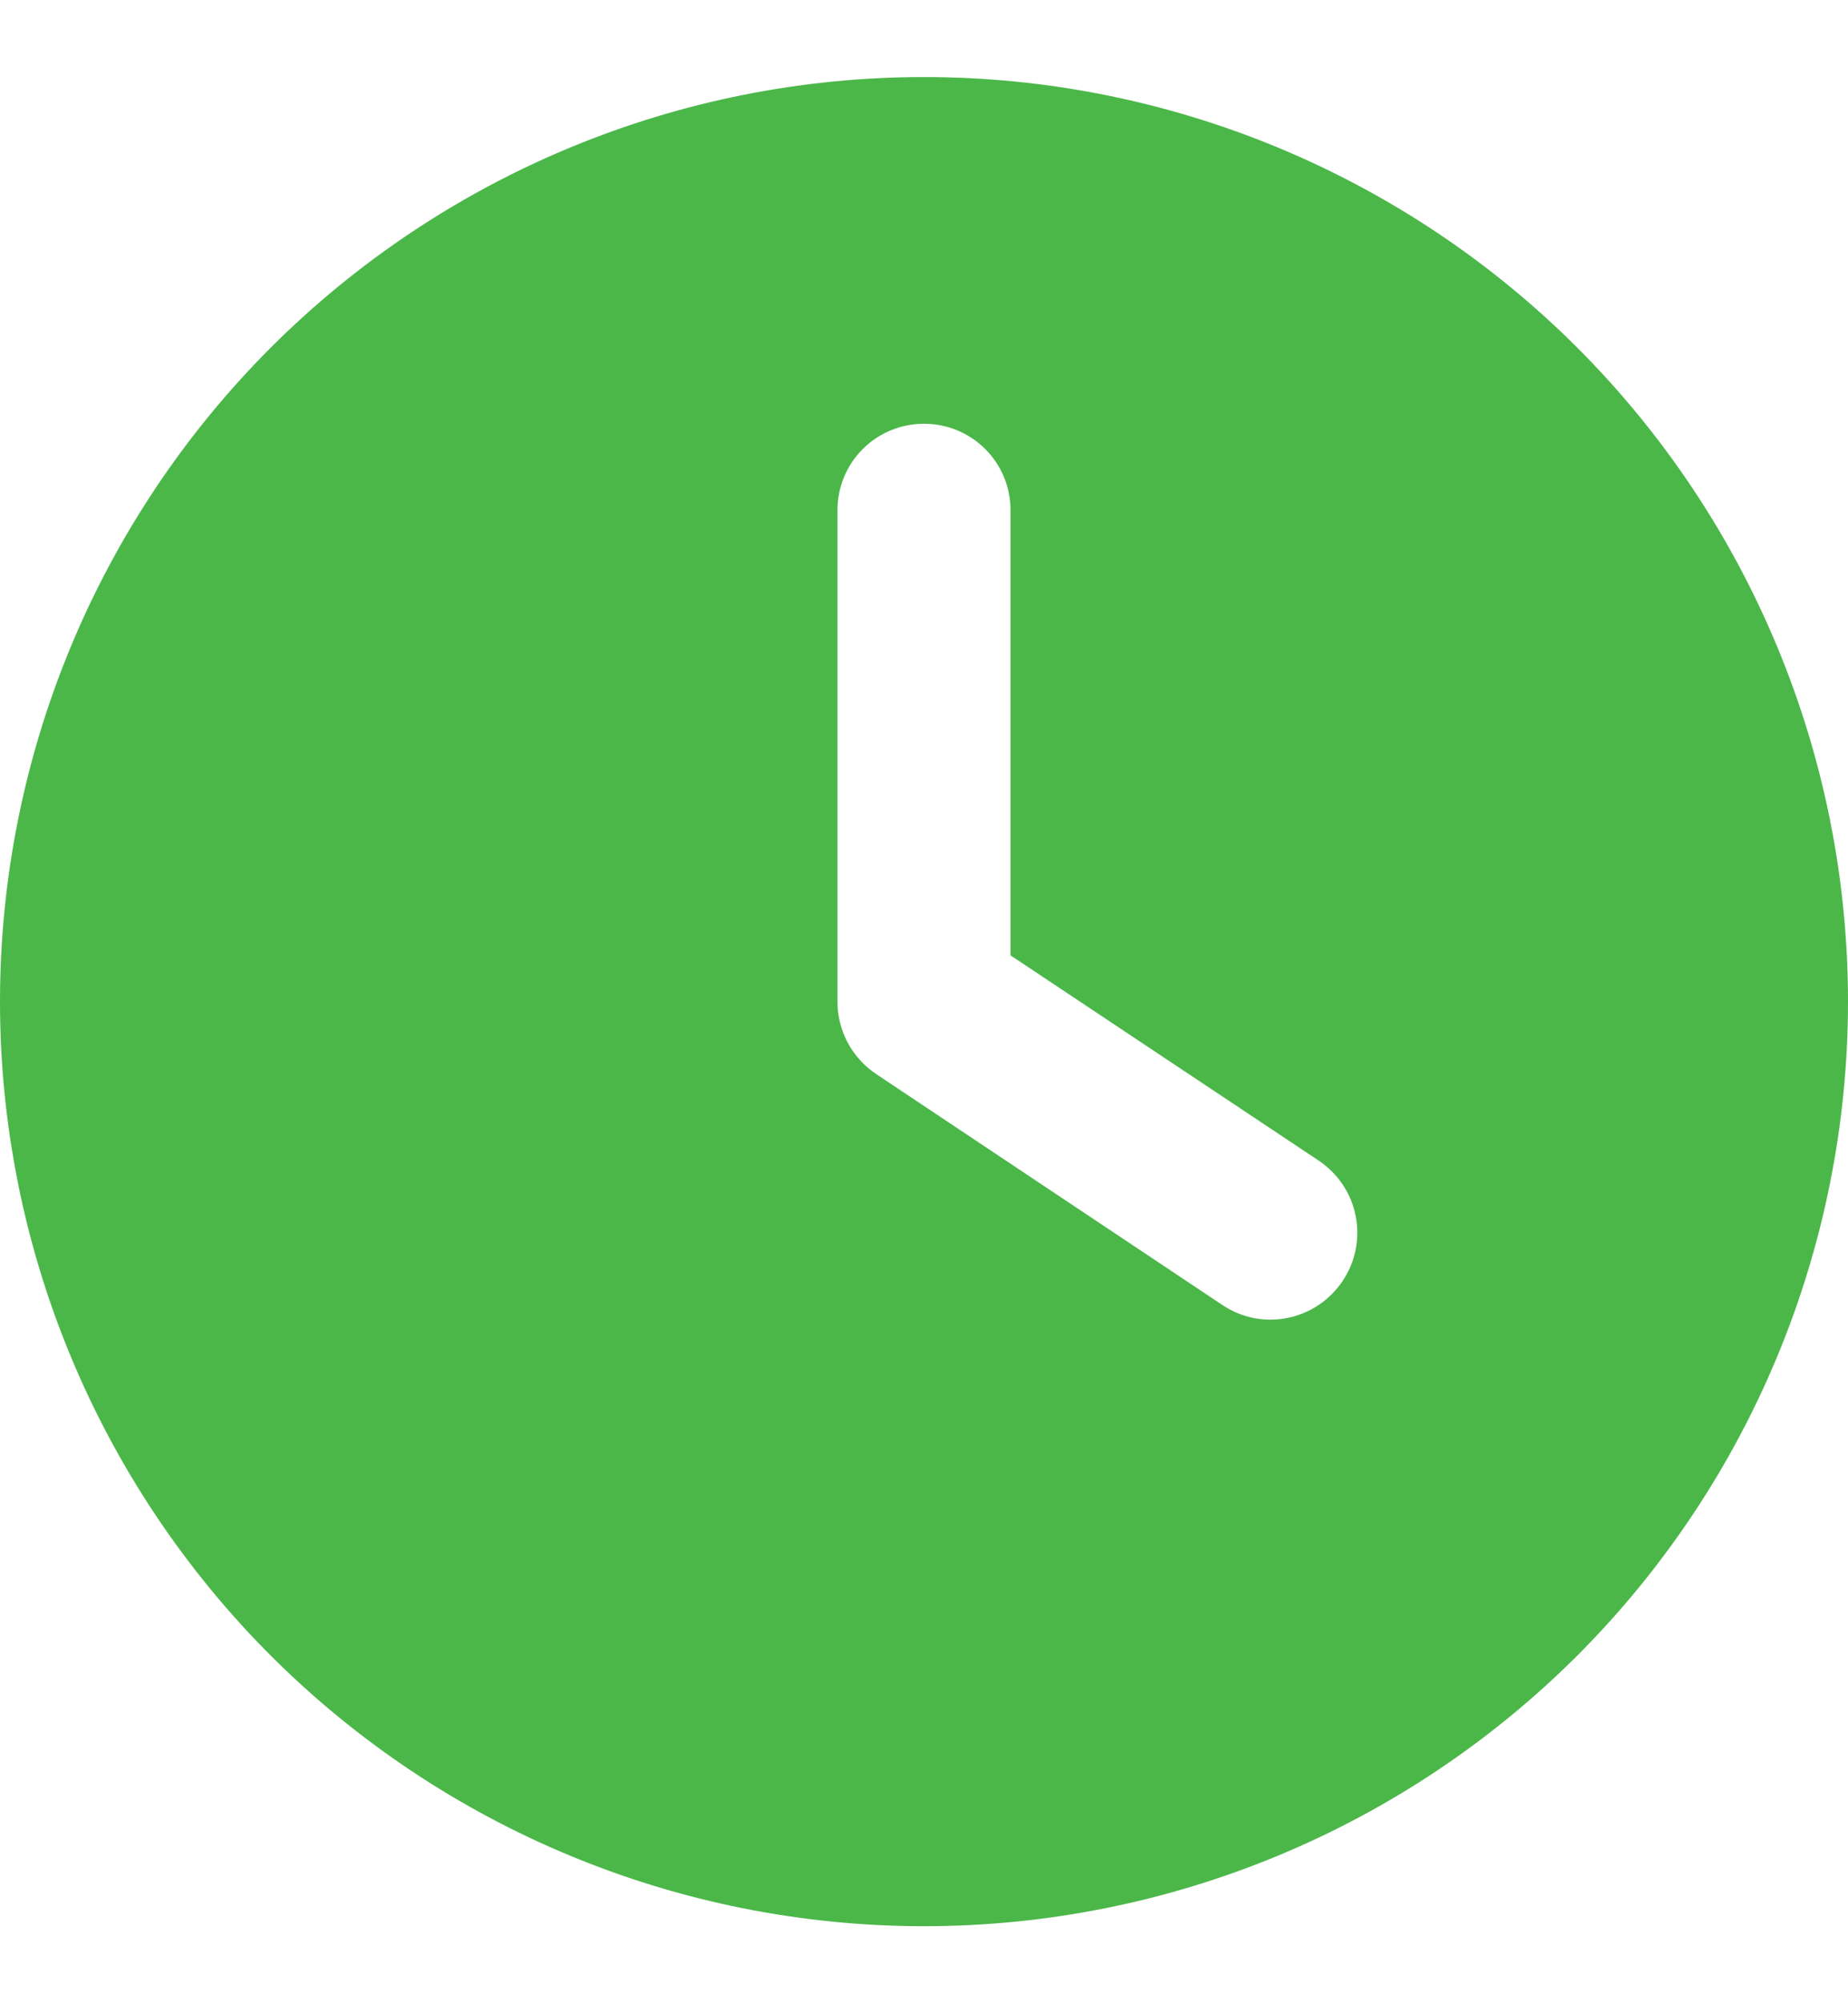 <svg width="12" height="13" viewBox="0 0 12 13" fill="none" xmlns="http://www.w3.org/2000/svg">
<g clip-path="url(#clip0_1125_8467)">
<path d="M6 0.5C7.591 0.5 9.117 1.132 10.243 2.257C11.368 3.383 12 4.909 12 6.5C12 8.091 11.368 9.617 10.243 10.743C9.117 11.868 7.591 12.5 6 12.5C4.409 12.5 2.883 11.868 1.757 10.743C0.632 9.617 -1.3273e-06 8.091 -1.04907e-06 6.5C-7.70842e-07 4.909 0.632 3.383 1.757 2.257C2.883 1.132 4.409 0.5 6 0.5ZM5.438 3.312L5.438 6.5C5.438 6.688 5.531 6.863 5.688 6.969L7.938 8.469C8.196 8.642 8.545 8.572 8.719 8.312C8.892 8.052 8.822 7.705 8.562 7.531L6.562 6.2L6.562 3.312C6.562 3.001 6.312 2.75 6 2.75C5.688 2.75 5.438 3.001 5.438 3.312Z" fill="#4BB749"/>
</g>
<defs>
<clipPath id="clip0_1125_8467">
<rect width="12" height="12" fill="white" transform="translate(0 0.5)"/>
</clipPath>
</defs>
</svg>
